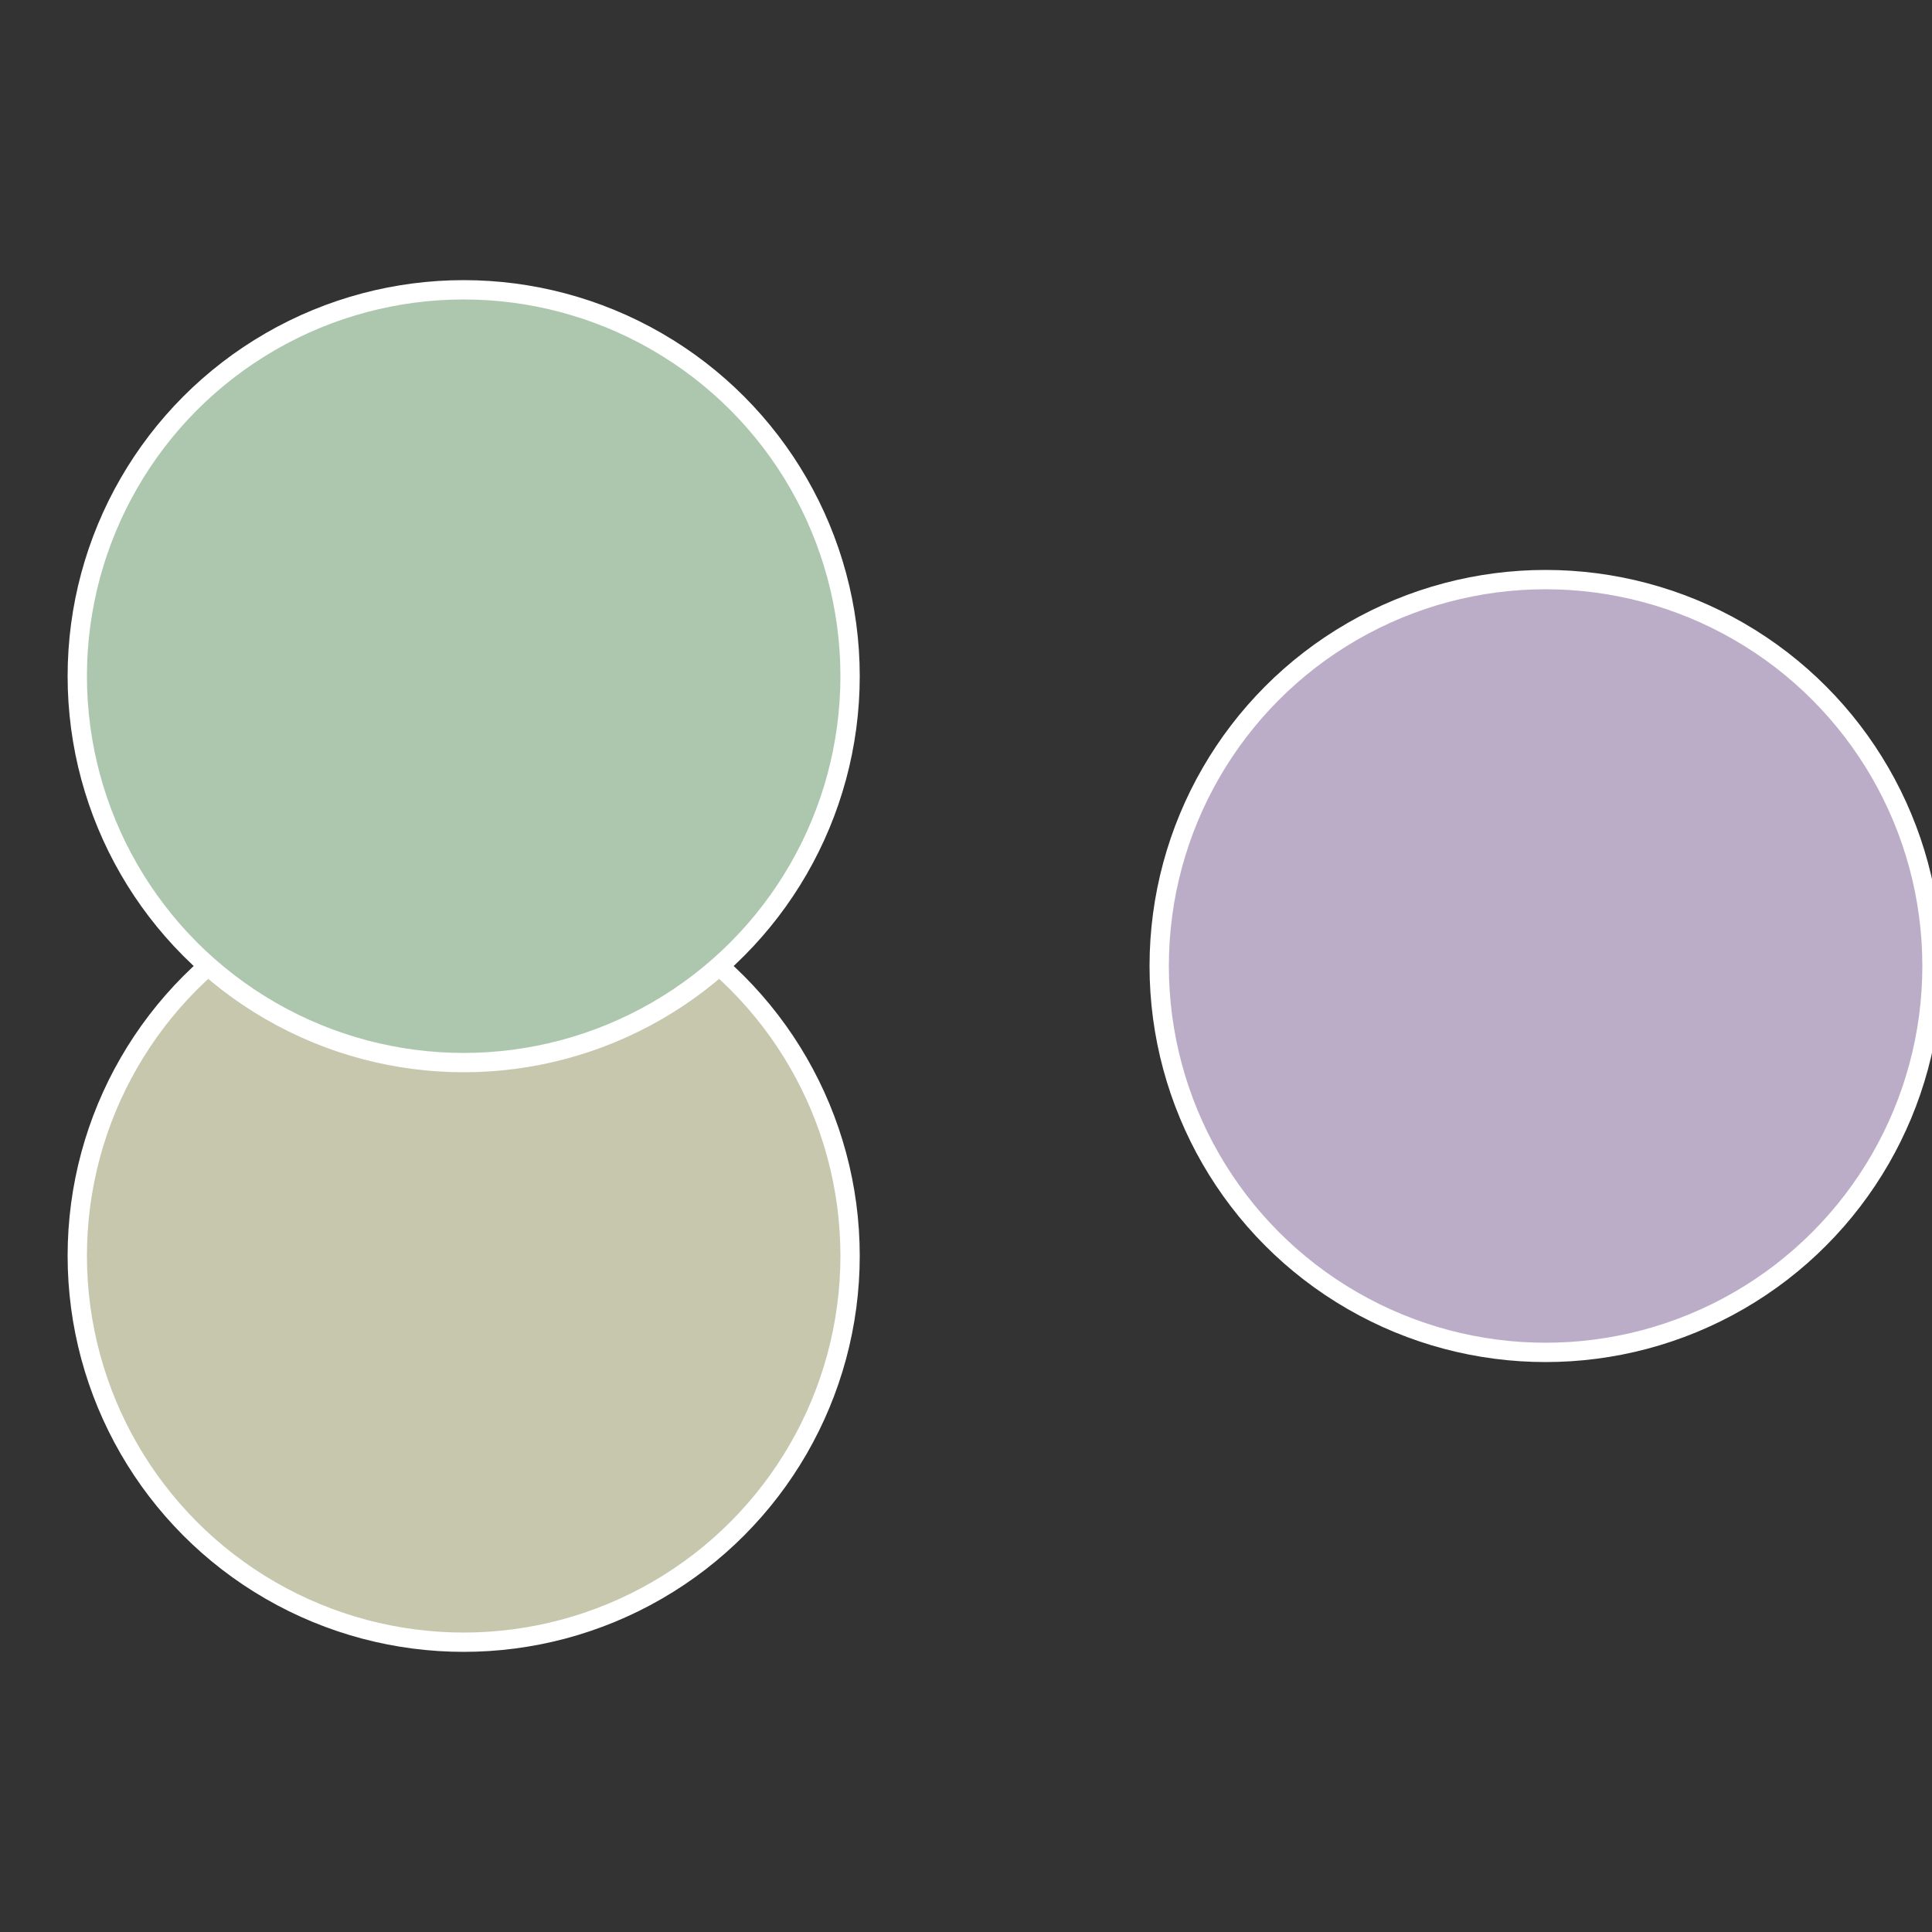 <?xml version="1.0" standalone="no"?>
<svg width="500" height="500" viewBox="-1 -1 2 2" xmlns="http://www.w3.org/2000/svg">
 
                <rect x="-1" y="-1" width="2" height="2" fill="#333333" stroke="none"/>
 
                <circle cx="0.6" cy="0" r="0.4" fill="#bbadc7" stroke="#fff" stroke-width="1%" />
             
                <circle cx="-0.52" cy="0.3" r="0.4" fill="#c6c7ad" stroke="#fff" stroke-width="1%" />
             
                <circle cx="-0.52" cy="-0.3" r="0.4" fill="#adc7ae" stroke="#fff" stroke-width="1%" />
            </svg>
